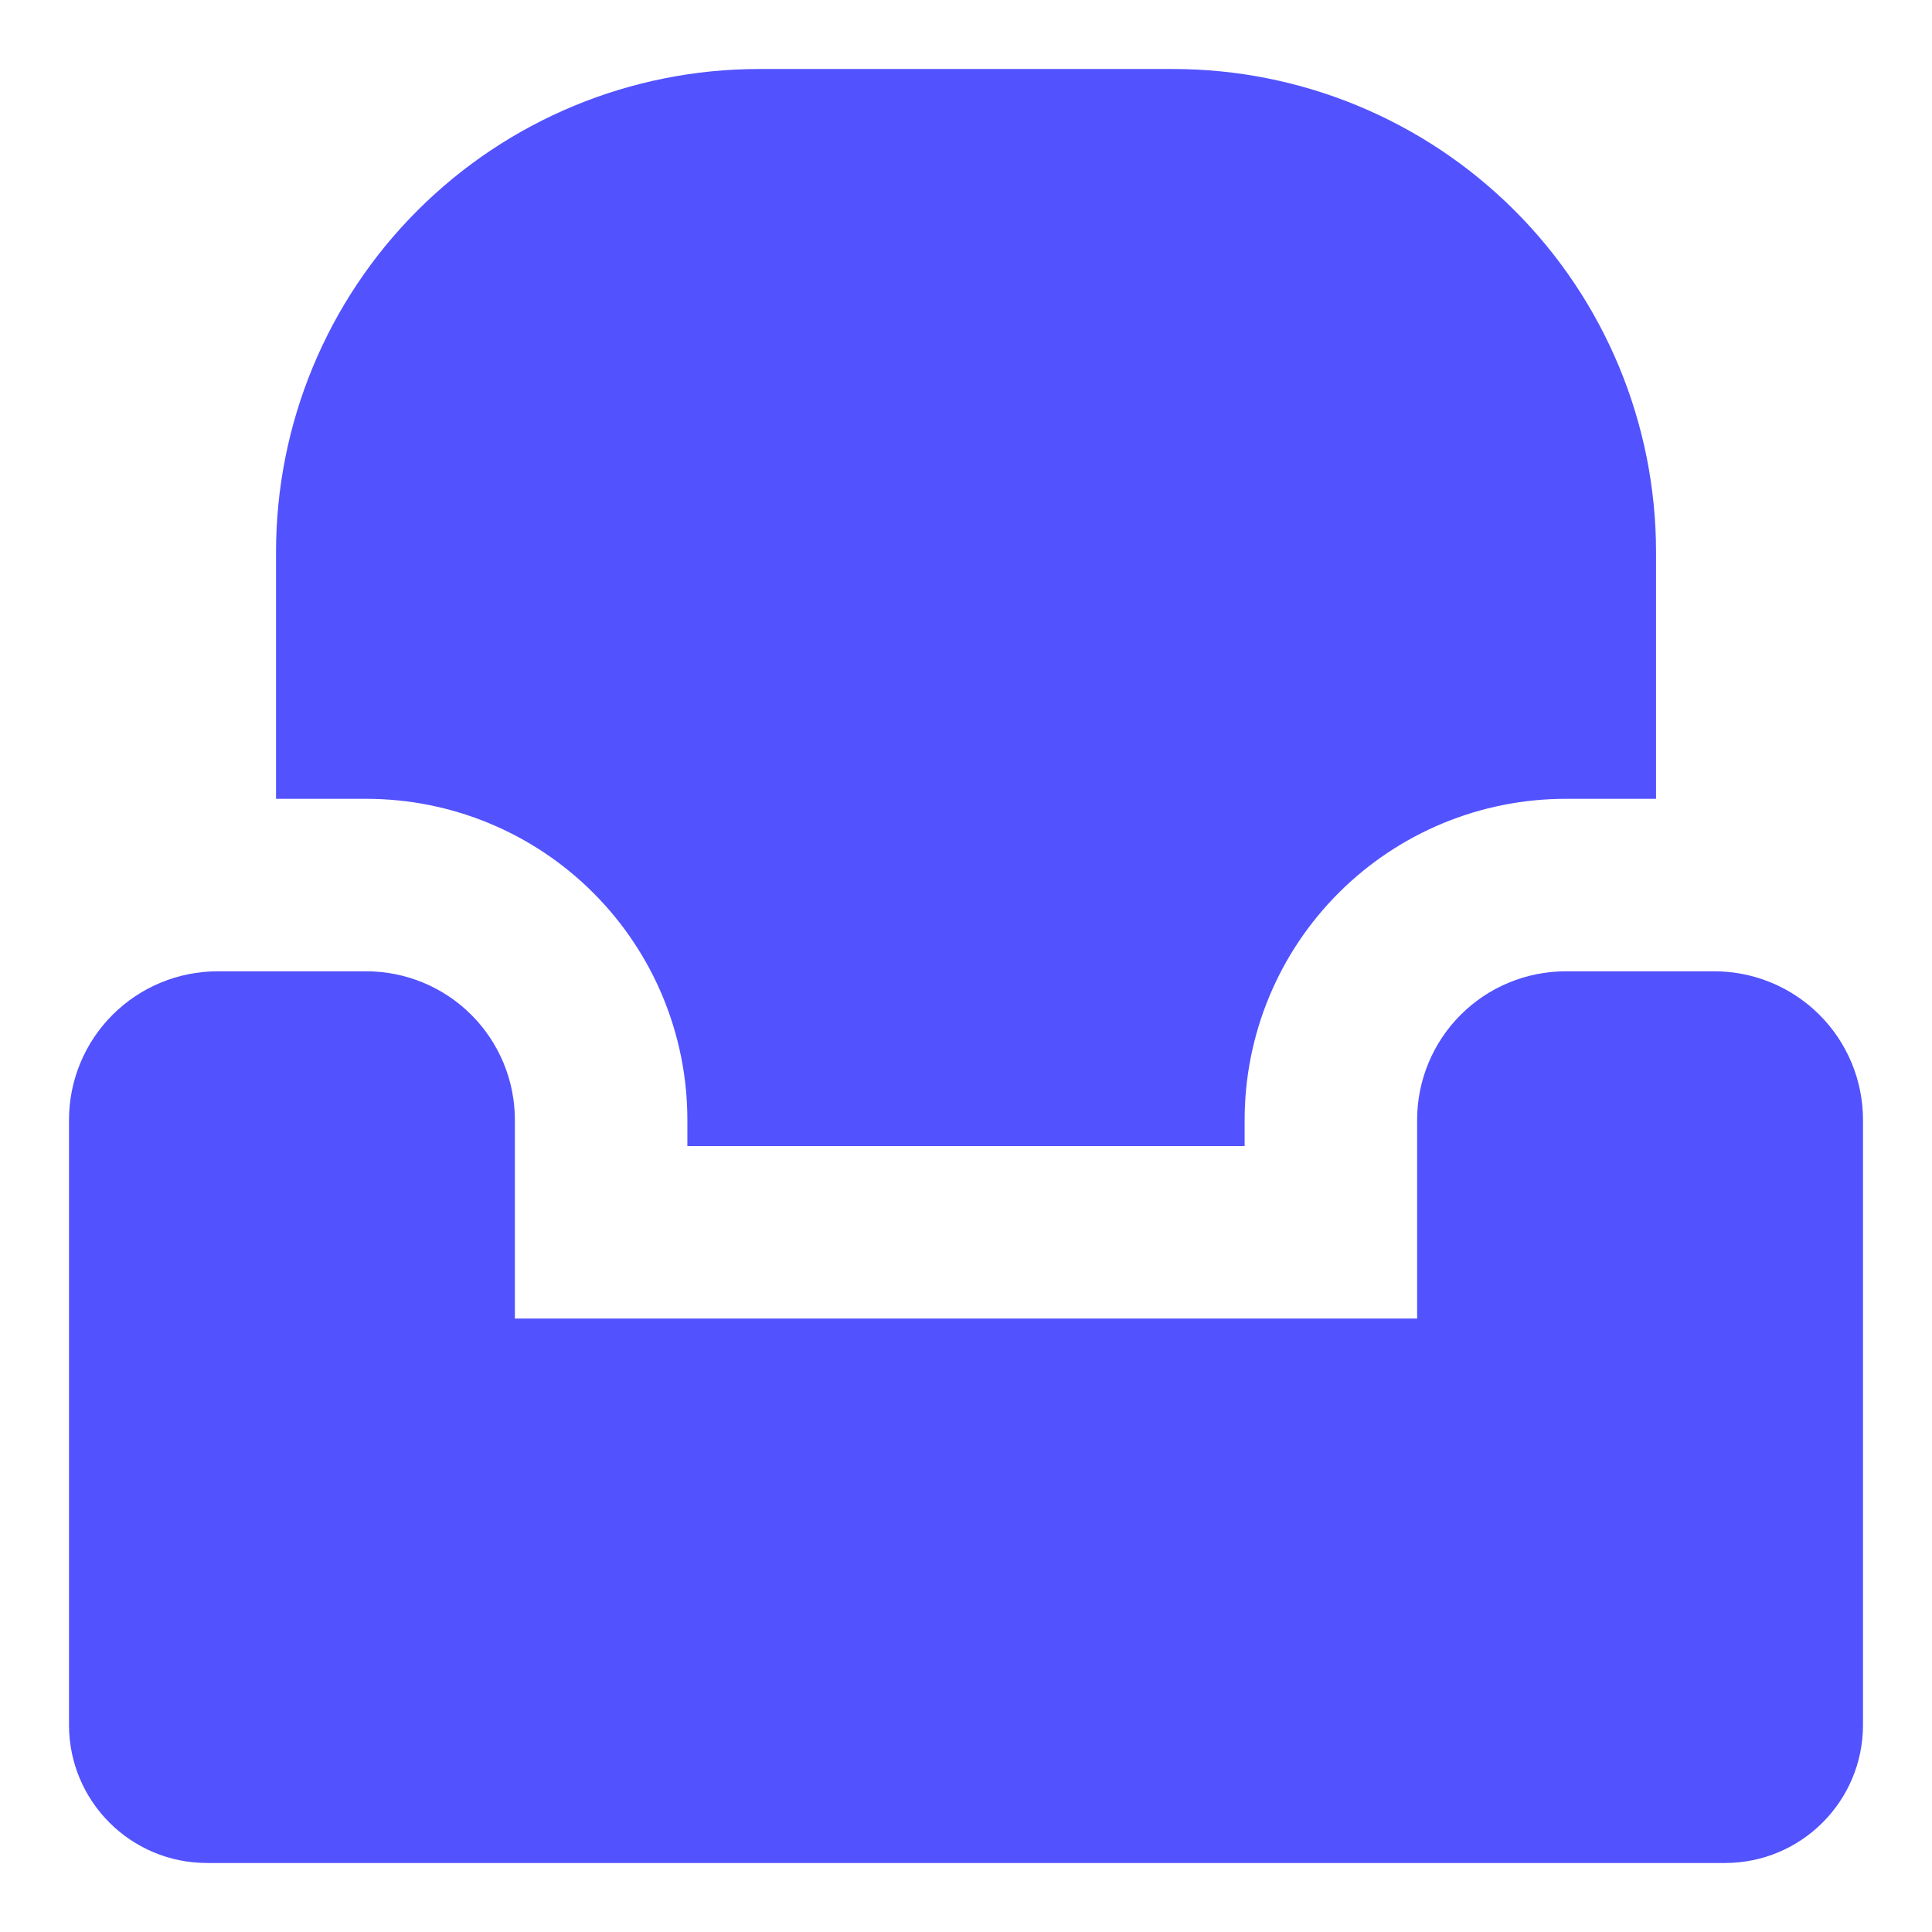 <svg width="32" height="32" viewBox="0 0 32 32" fill="none" xmlns="http://www.w3.org/2000/svg">
<path fill-rule="evenodd" clip-rule="evenodd" d="M12.572 1.143C10.45 1.143 8.415 1.986 6.915 3.486C5.414 4.986 4.572 7.021 4.572 9.143V13.231H6.066C7.477 13.231 8.83 13.791 9.827 14.789C10.824 15.786 11.385 17.139 11.385 18.549V18.982H20.615V18.549C20.615 17.139 21.175 15.786 22.173 14.789C23.171 13.791 24.523 13.231 25.934 13.231H27.429V9.143C27.429 7.021 26.586 4.986 25.086 3.486C23.585 1.986 21.55 1.143 19.429 1.143H12.572ZM6.066 16.088H3.605C2.952 16.088 2.326 16.347 1.864 16.809C1.402 17.27 1.143 17.897 1.143 18.549V28.571C1.143 29.834 2.166 30.857 3.429 30.857H28.571C29.834 30.857 30.857 29.834 30.857 28.571V18.549C30.857 17.897 30.598 17.27 30.136 16.809C29.674 16.347 29.048 16.088 28.395 16.088H25.934C25.281 16.088 24.655 16.347 24.193 16.809C23.732 17.27 23.472 17.897 23.472 18.549V21.839H8.528V18.549C8.528 17.897 8.268 17.27 7.807 16.809C7.345 16.347 6.719 16.088 6.066 16.088Z" fill="#5252FF"/>
</svg>
